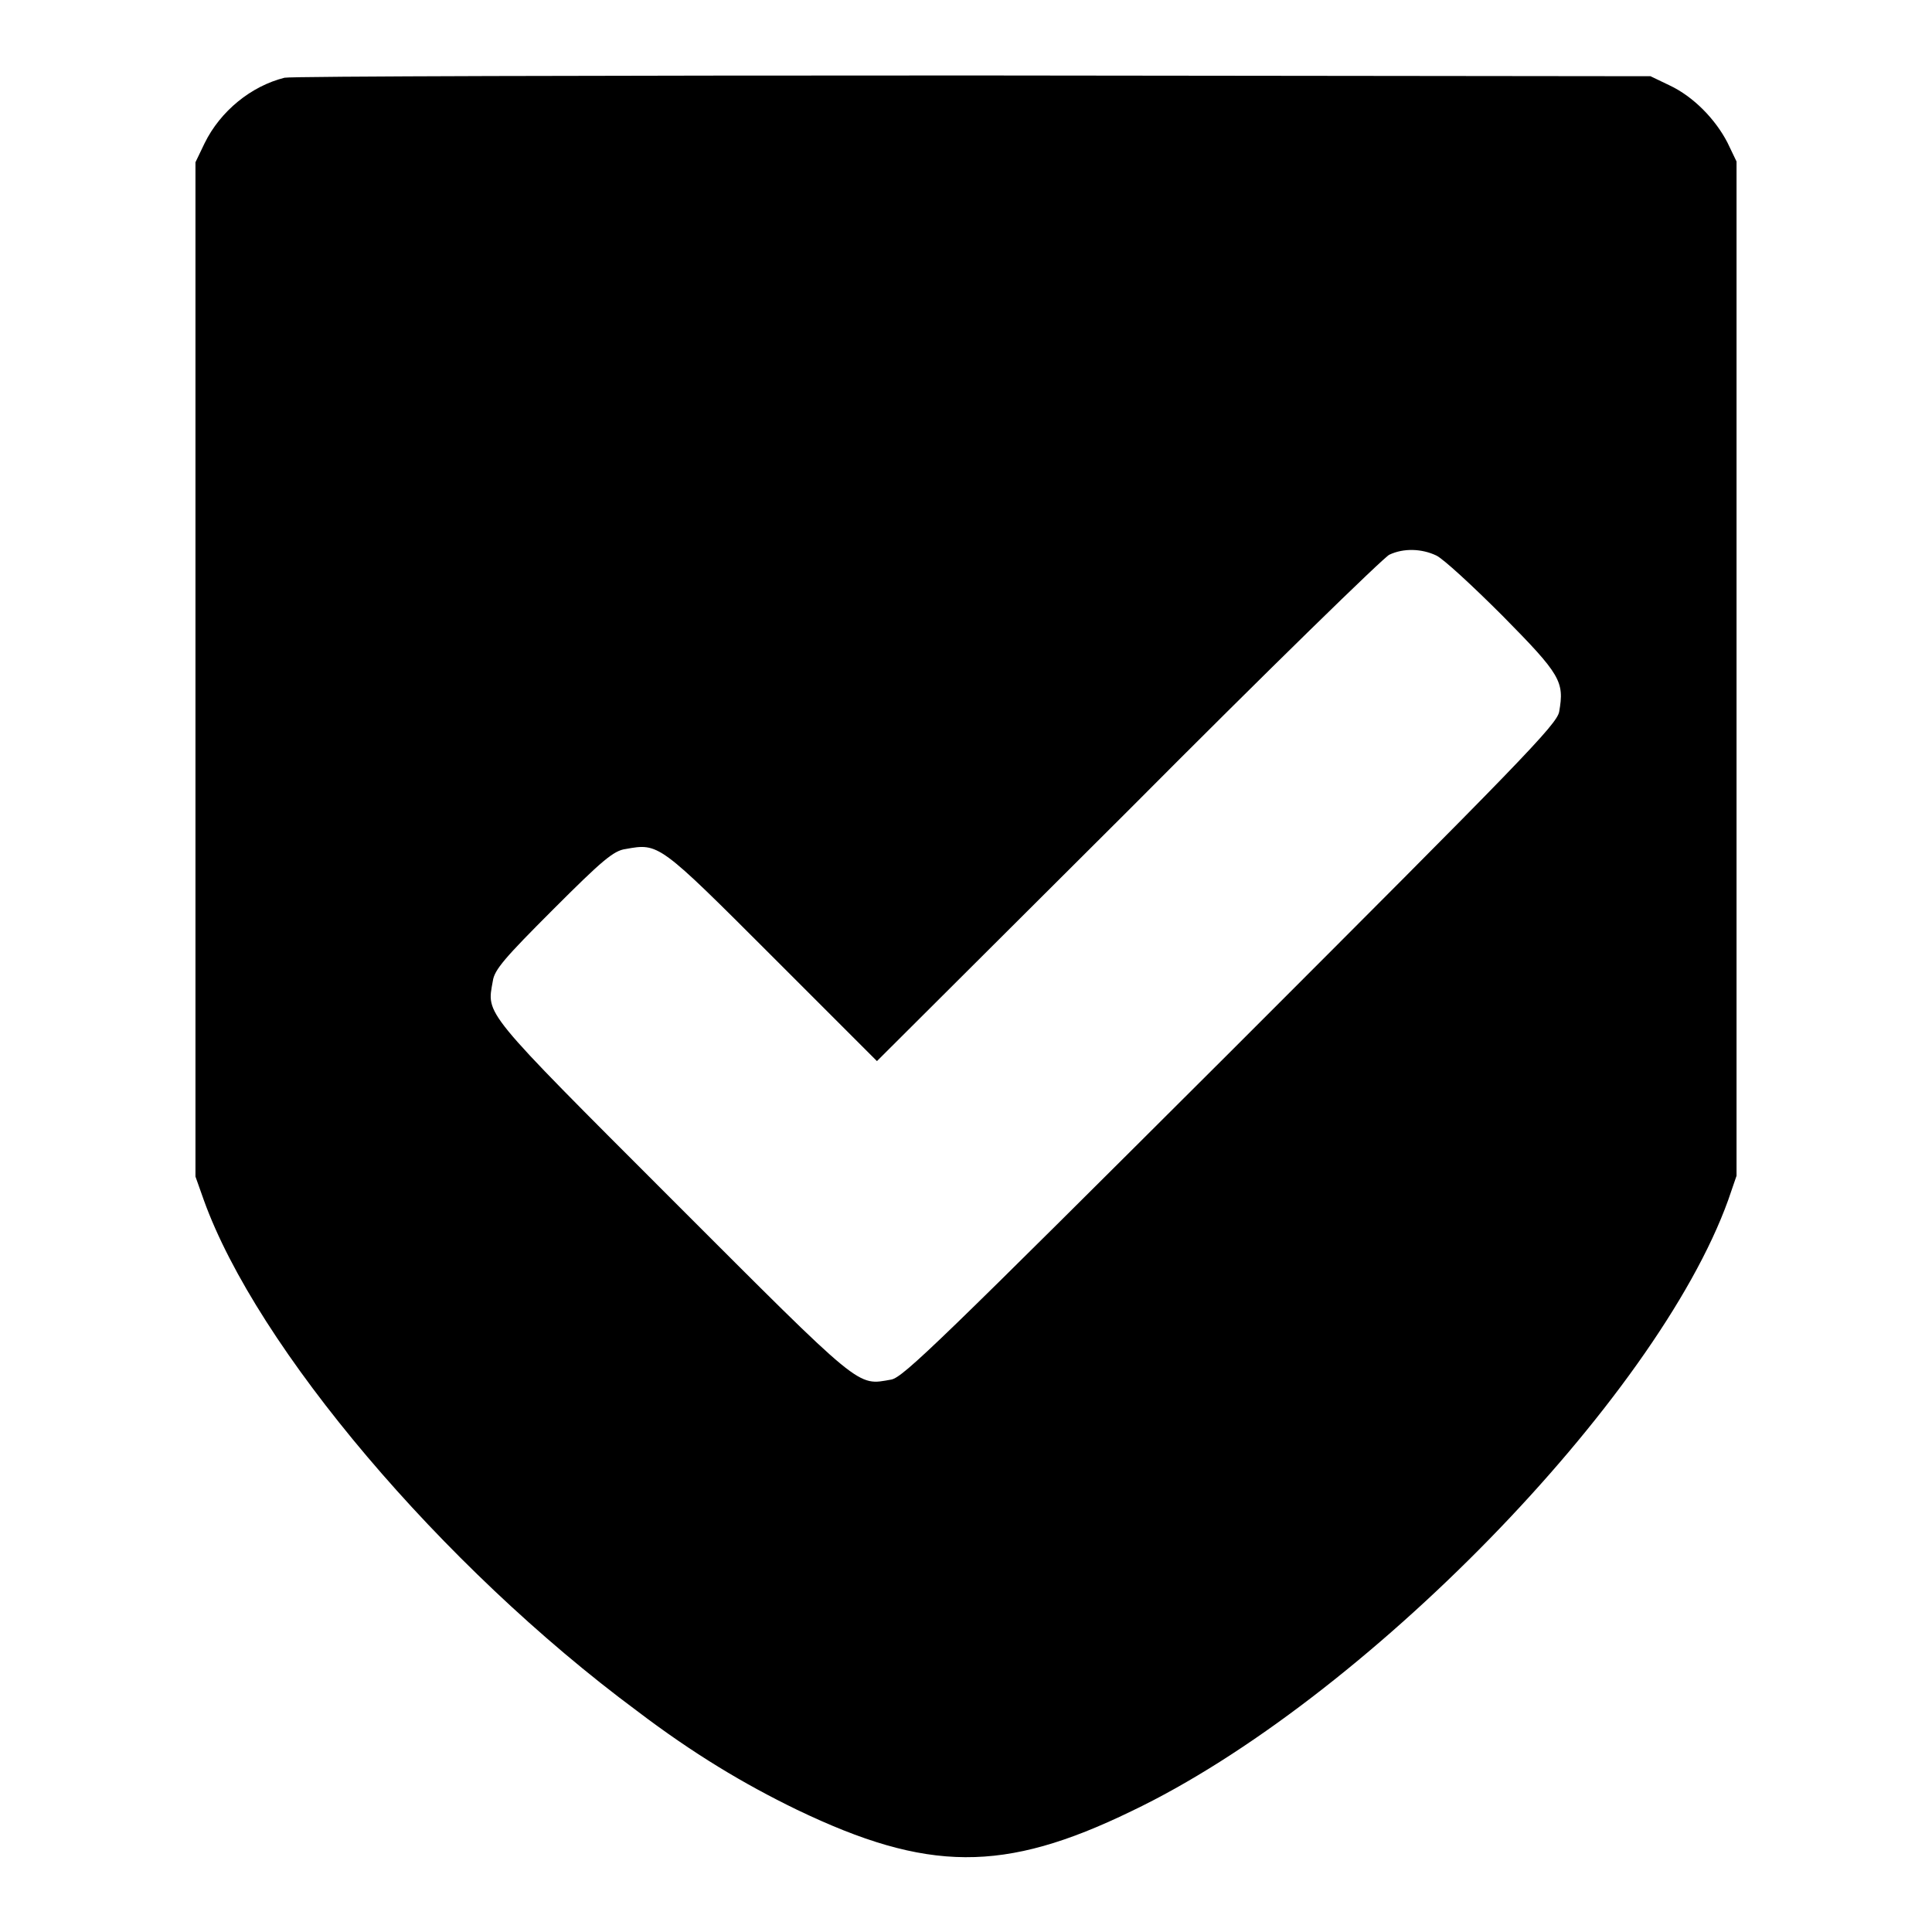 <?xml version="1.0" encoding="UTF-8"?> <svg xmlns="http://www.w3.org/2000/svg" xmlns:xlink="http://www.w3.org/1999/xlink" version="1.1" x="0px" y="0px" viewBox="0 0 256 256" xml:space="preserve">  <g><g><g><path fill="#000000" d="M37.7,10.3c-4.4,1.1-8.5,4.4-10.6,8.7l-1.2,2.5v67.2v67.2L27,159c7,19.5,31.5,48.5,57.4,67.7c7.5,5.7,14.2,9.7,21.2,13.1c17.3,8.3,27.4,8.4,44.3,0.2c30.6-14.6,69.6-54.6,79.1-81l1.1-3.2V88.6V21.4l-1.2-2.5c-1.6-3.1-4.5-6.1-7.7-7.6l-2.5-1.2L129,10C79.6,10,38.5,10.1,37.7,10.3z M190.3,73.6c0.9,0.4,4.8,4,8.8,8c7.7,7.8,8.2,8.7,7.5,12.7c-0.3,1.7-5.1,6.6-43.5,45c-38.4,38.3-43.4,43.2-45,43.5c-4.6,0.8-3.6,1.6-29-23.8c-25.4-25.4-24.6-24.5-23.8-29c0.2-1.5,1.6-3.1,8-9.5c6.4-6.4,8-7.8,9.6-8c4.4-0.8,4.4-0.8,19.4,14.2l13.9,13.9l33.4-33.3c18.3-18.4,33.9-33.6,34.5-33.8C186,72.6,188.4,72.7,190.3,73.6z"></path></g></g></g> </svg> 
